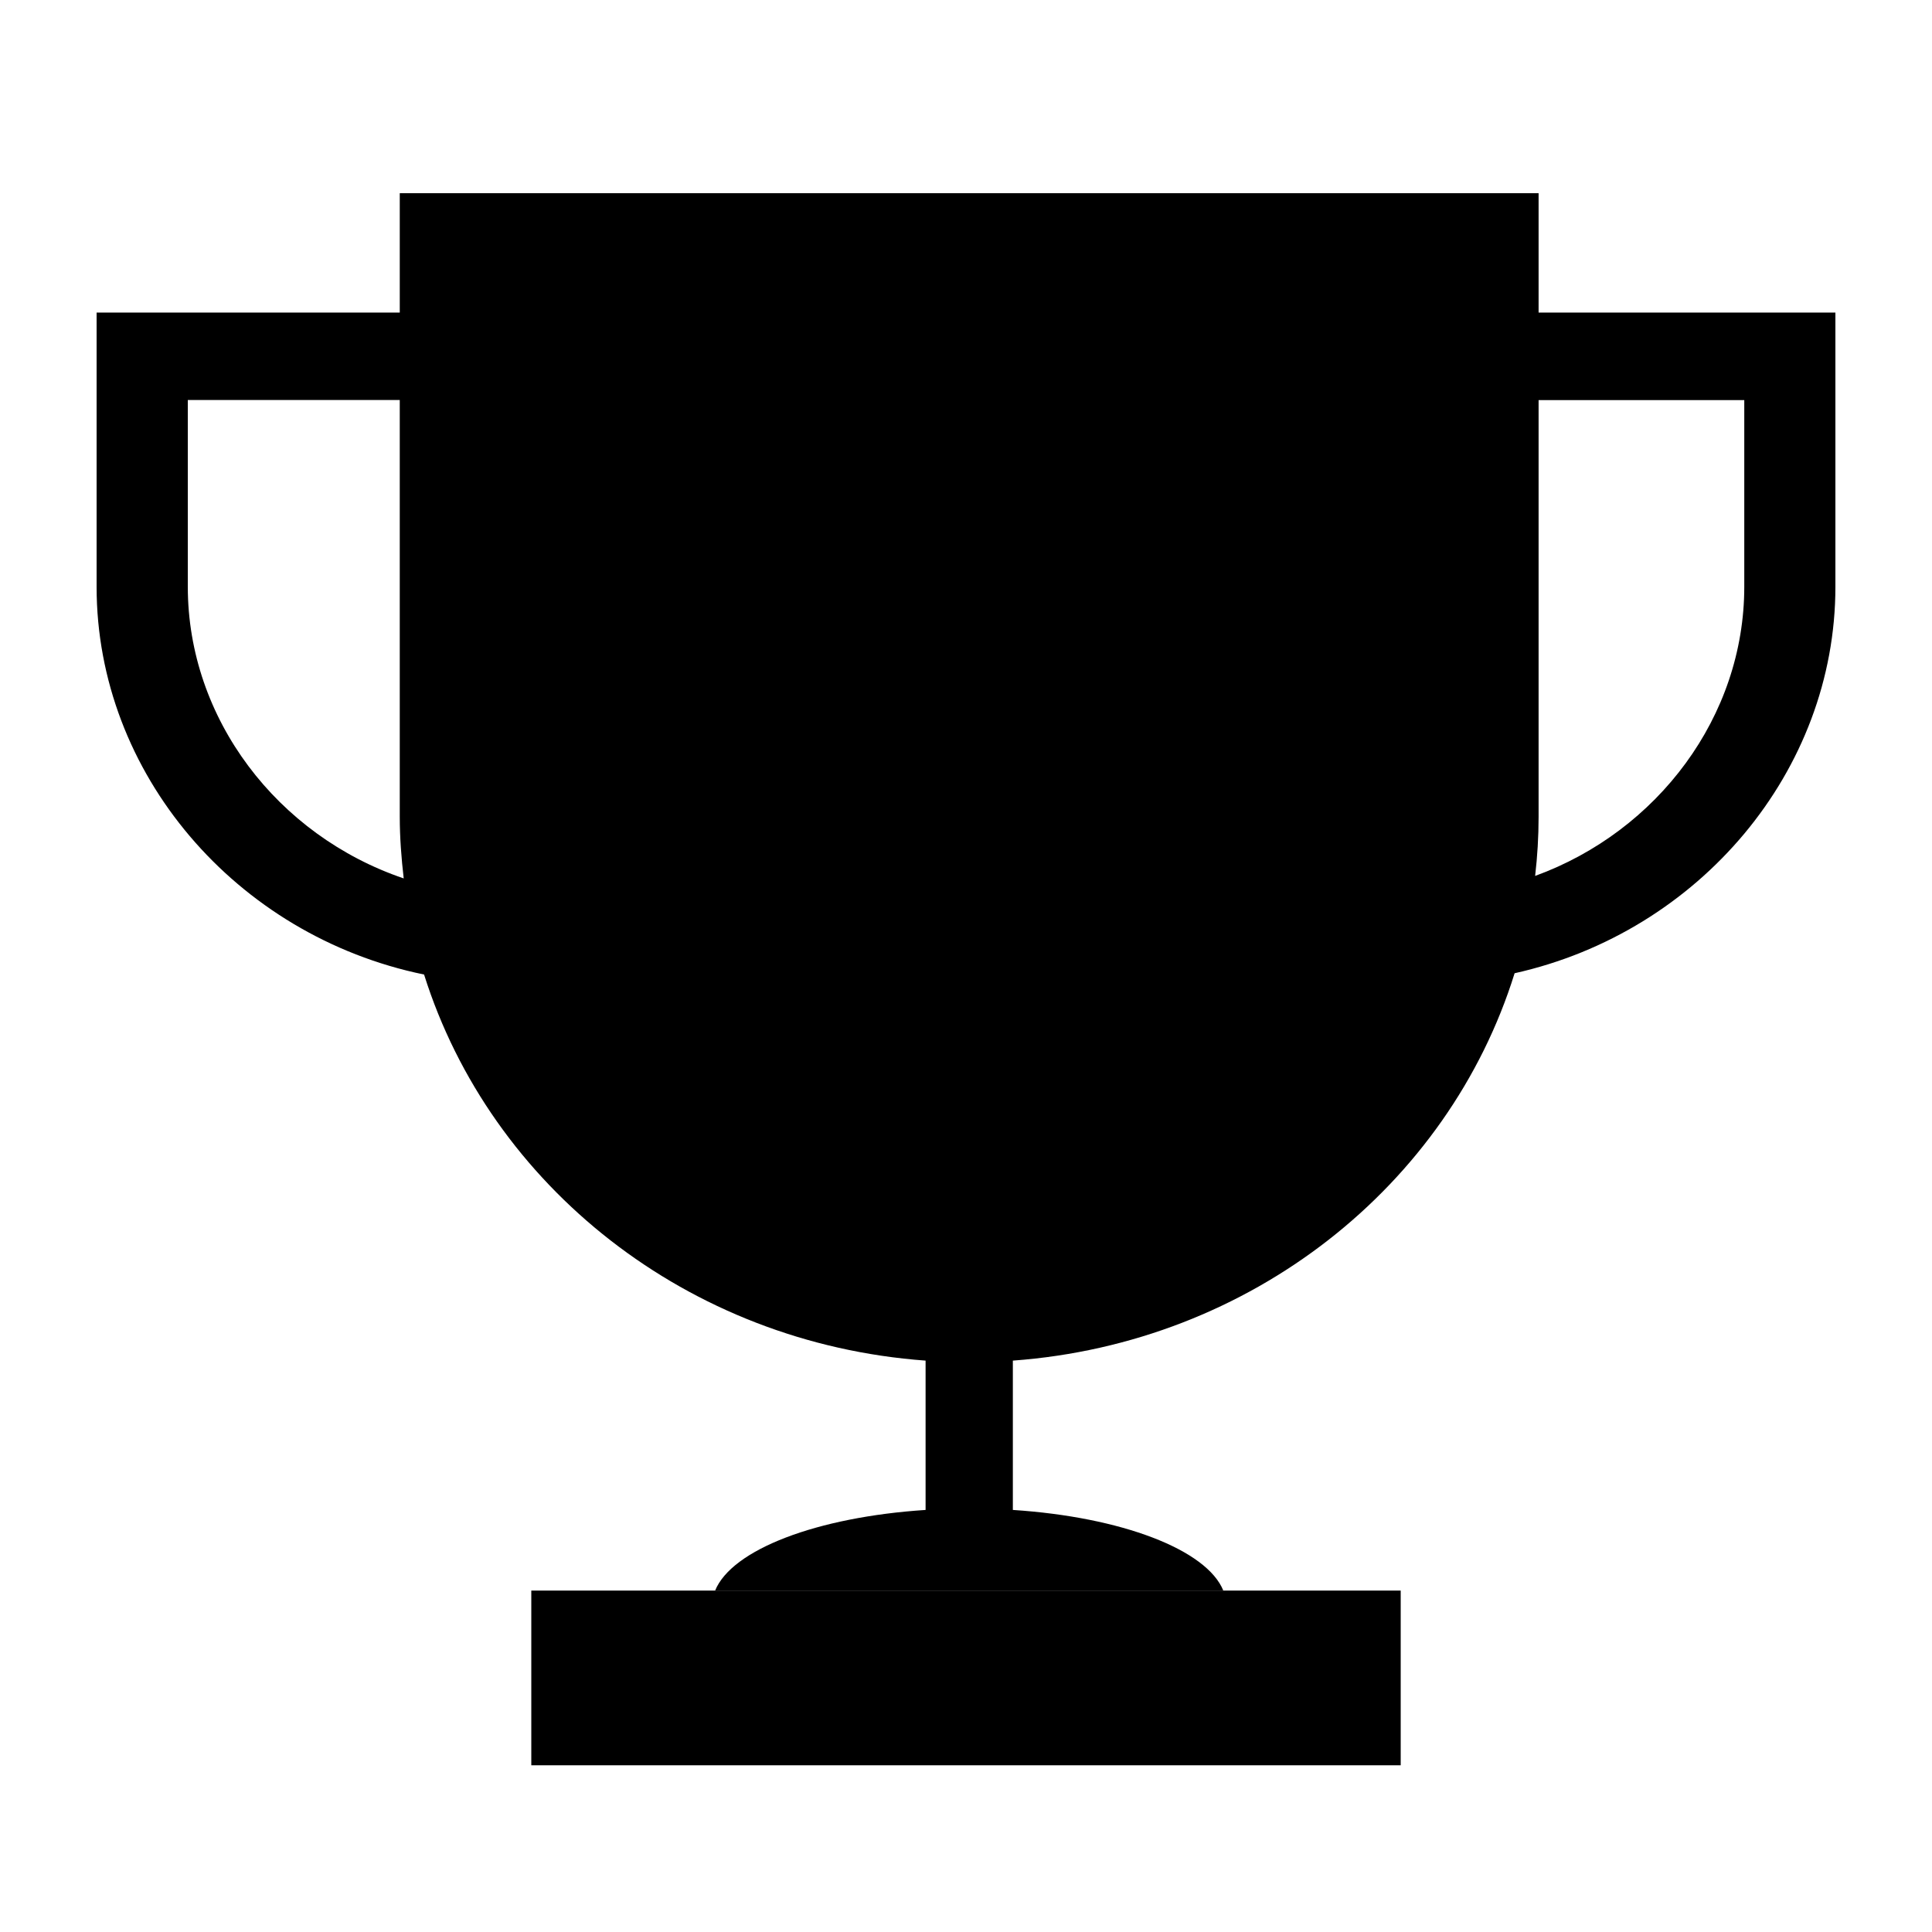 <svg xmlns="http://www.w3.org/2000/svg" width="24" height="24" viewBox="0 0 24 24">
    <path fill="#000000" fill-rule="evenodd" d="M6.6 21.929h10.8v-2.17H6.6v2.17zm15.068-14.64c0 1.61-1.074 3.037-2.598 3.592.028-.242.043-.486.043-.735V4.97h2.555v2.319zm-19.335 0v-2.32h2.633v5.177c0 .259.02.514.049.766-1.57-.533-2.682-1.983-2.682-3.623zm16.78-3.406V2.4H4.966v1.483H1.2V7.29c0 2.317 1.73 4.335 4.068 4.816.828 2.63 3.274 4.58 6.23 4.796v1.855c-1.35.088-2.408.492-2.615 1.003h6.314c-.206-.51-1.265-.915-2.615-1.003v-1.855c2.961-.216 5.412-2.175 6.233-4.812 2.296-.512 3.985-2.512 3.985-4.8V3.883h-3.687z"/>
</svg>
